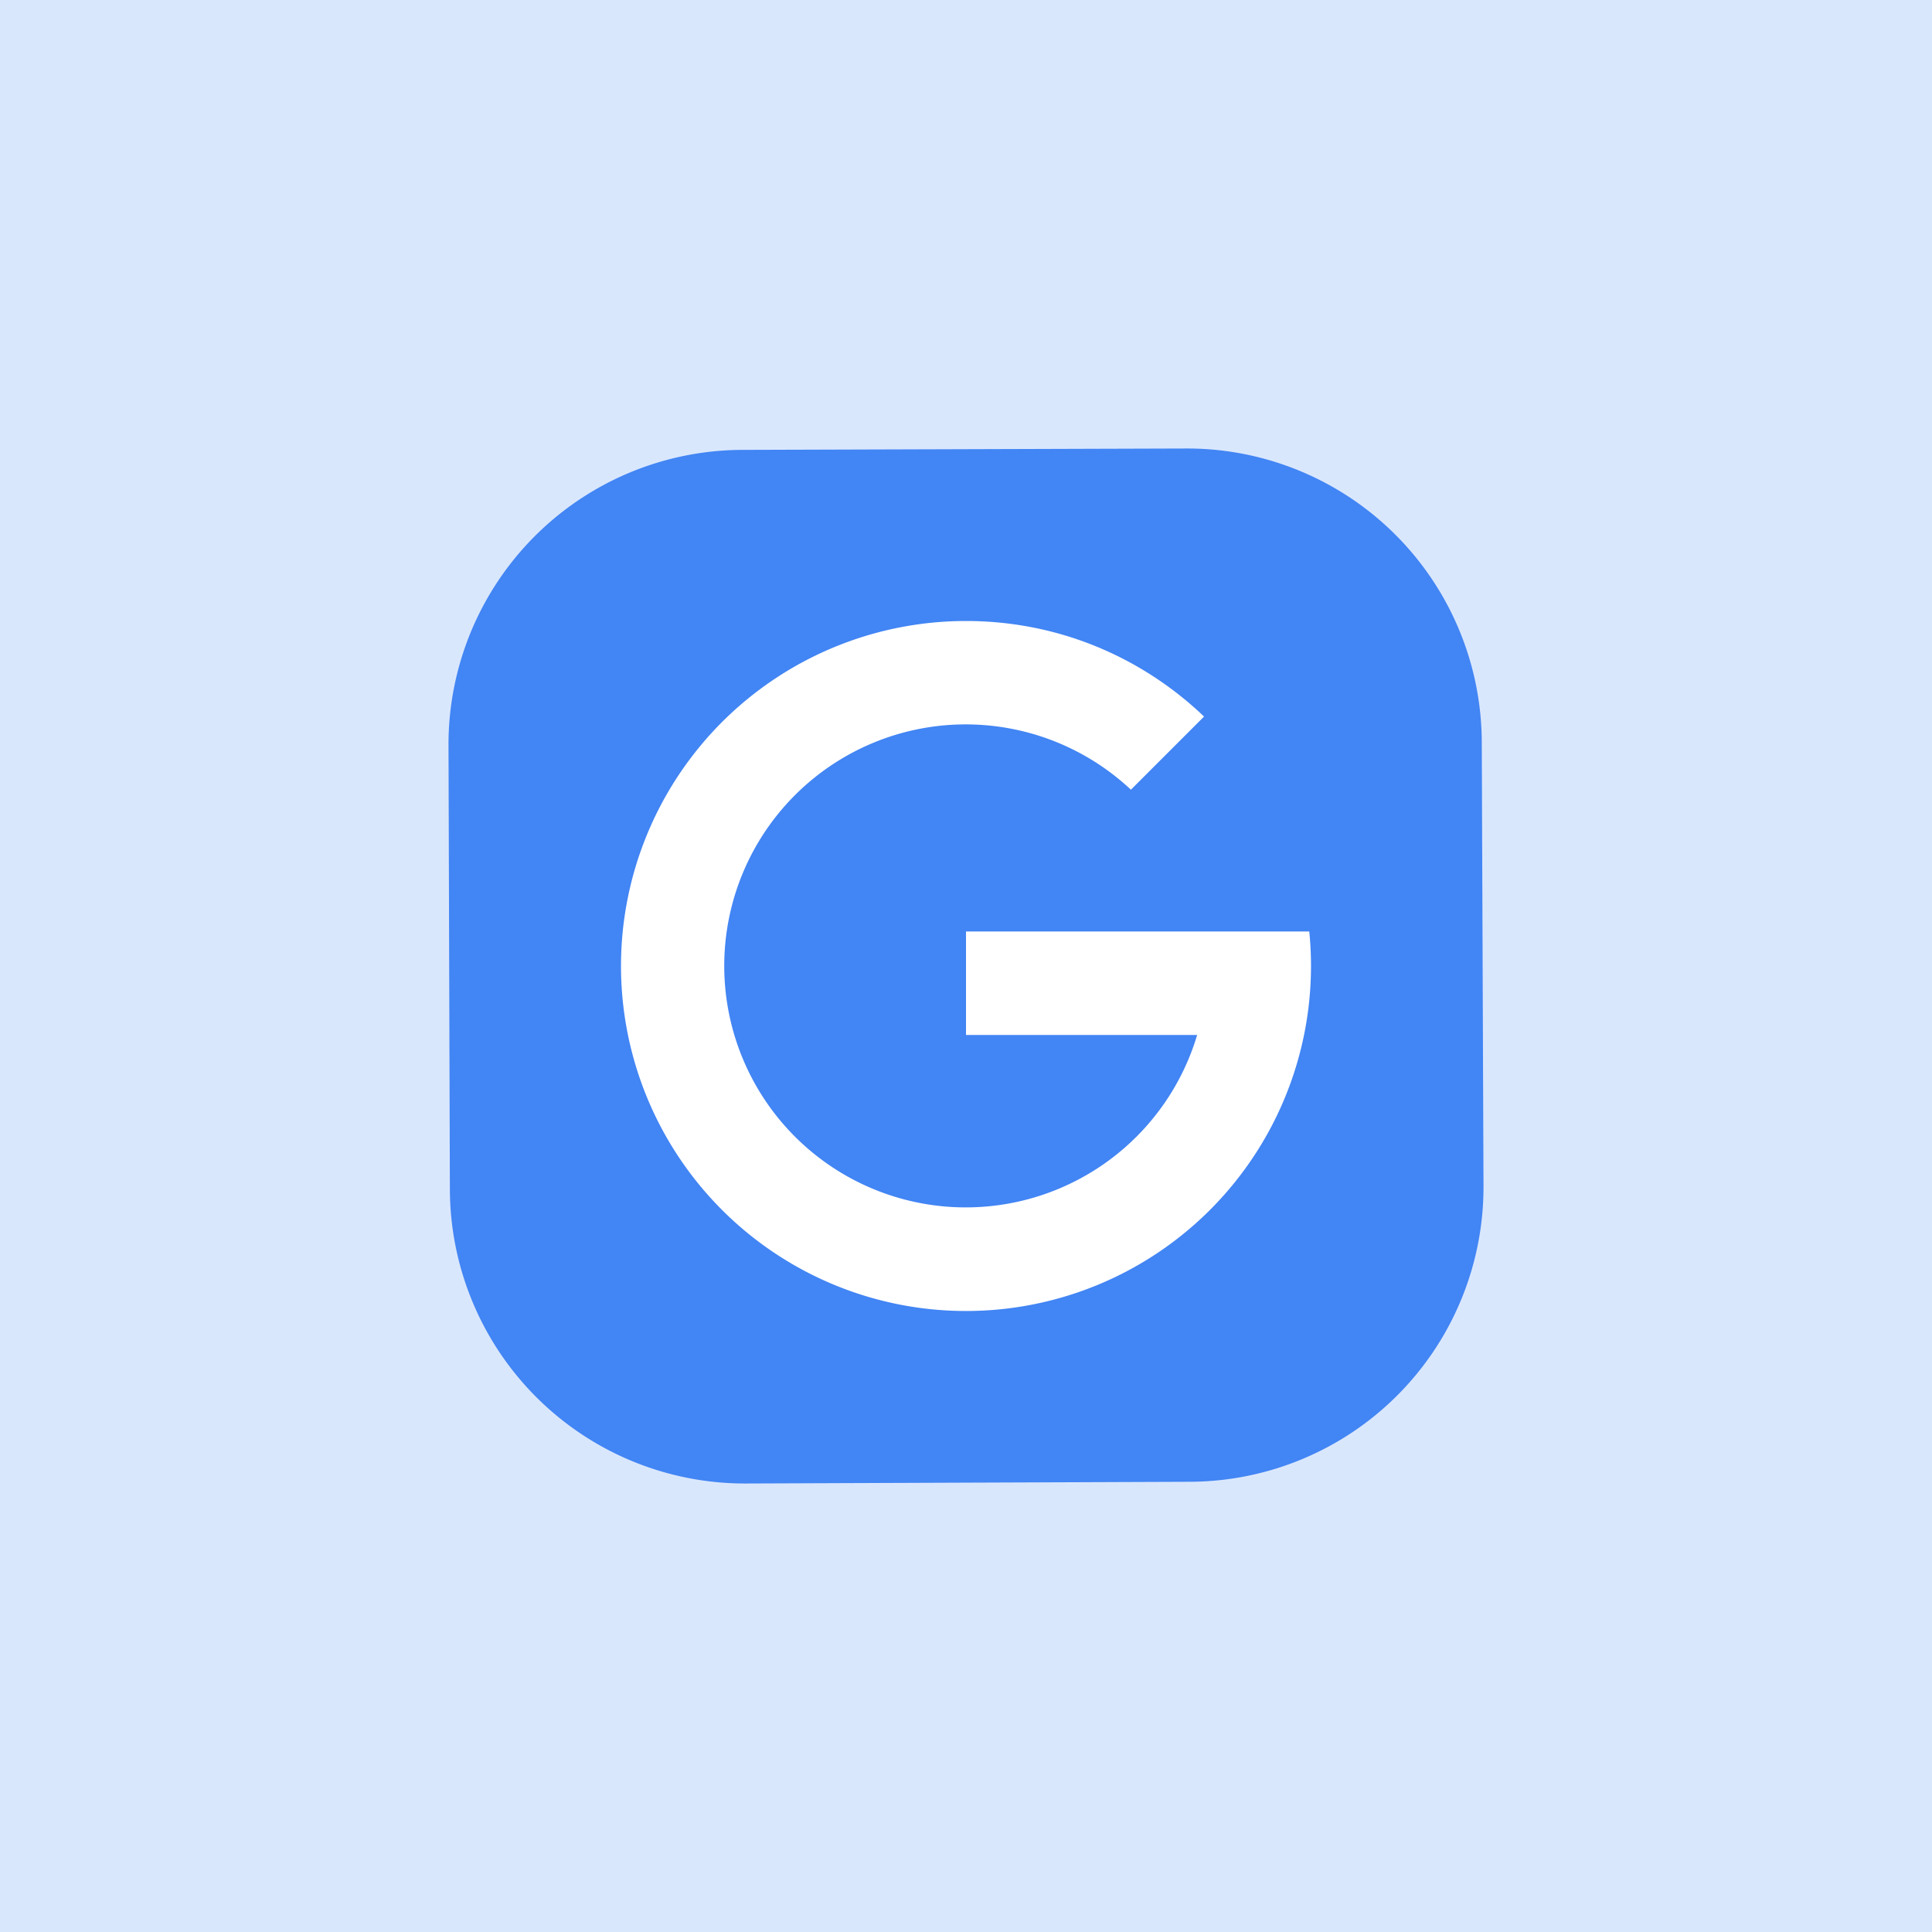 <!-- by TradingView --><svg width="56" height="56" viewBox="0 0 56 56" xmlns="http://www.w3.org/2000/svg"><path fill="#D9E7FD" d="M0 0h56v56H0z"/><path d="M43 34.38a8.54 8.54 0 0 1-8.52 8.57L21.62 43a8.55 8.55 0 0 1-8.58-8.52L13 21.62a8.54 8.54 0 0 1 8.52-8.58L34.38 13a8.54 8.54 0 0 1 8.57 8.52L43 34.38Z" fill="#4285F4"/><path d="M28 18c2.68 0 5.1 1.05 6.9 2.77l-2.12 2.12A7 7 0 1 0 34.7 30H28v-3h9.95A10 10 0 1 1 28 18Z" fill="#fff"/></svg>